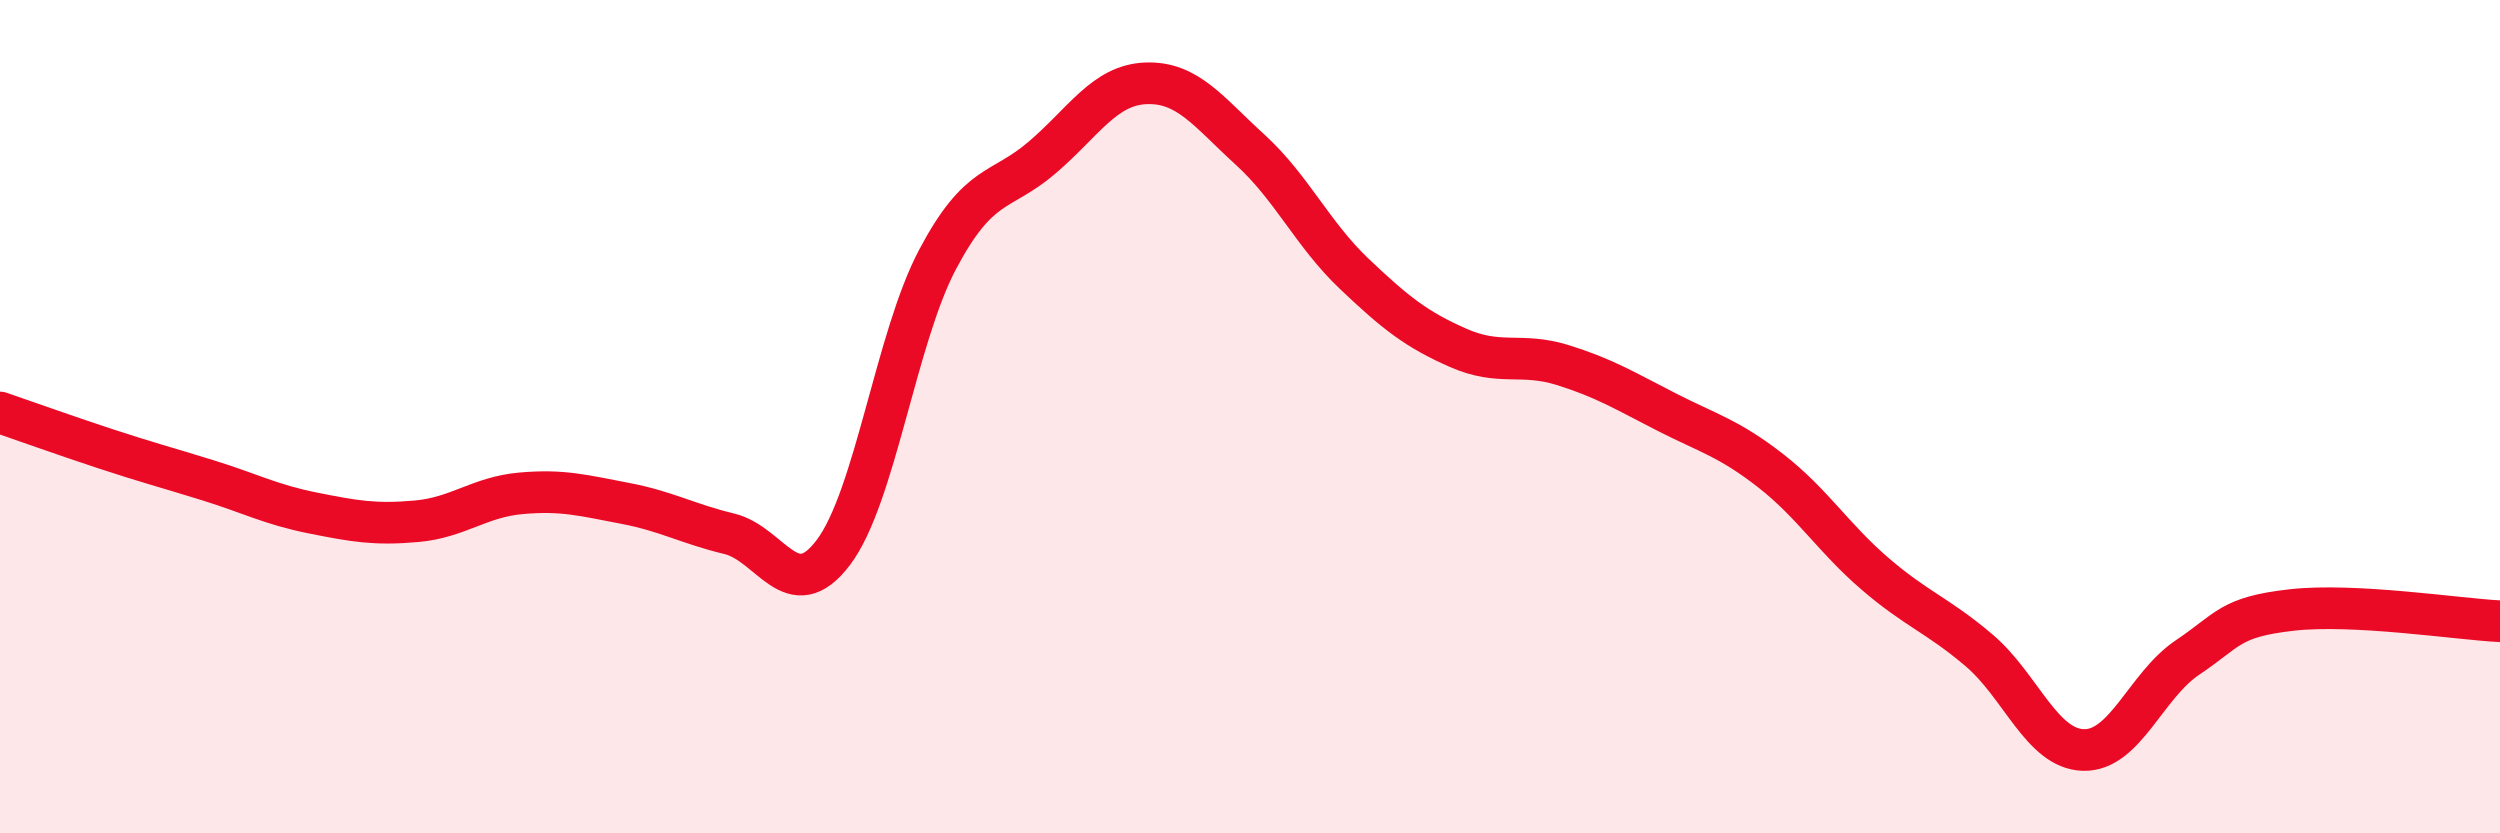 
    <svg width="60" height="20" viewBox="0 0 60 20" xmlns="http://www.w3.org/2000/svg">
      <path
        d="M 0,9.9 C 0.5,10.07 1.5,10.43 2.5,10.76 C 3.5,11.09 4,11.22 5,11.53 C 6,11.84 6.5,12.11 7.5,12.31 C 8.5,12.51 9,12.6 10,12.51 C 11,12.42 11.5,11.93 12.5,11.84 C 13.5,11.75 14,11.89 15,12.08 C 16,12.27 16.5,12.57 17.5,12.81 C 18.5,13.05 19,14.58 20,13.26 C 21,11.94 21.5,8.12 22.5,6.23 C 23.5,4.34 24,4.64 25,3.79 C 26,2.94 26.5,2.04 27.5,2 C 28.5,1.96 29,2.68 30,3.59 C 31,4.5 31.5,5.62 32.5,6.57 C 33.5,7.52 34,7.91 35,8.35 C 36,8.79 36.5,8.45 37.5,8.76 C 38.5,9.07 39,9.38 40,9.89 C 41,10.4 41.5,10.52 42.5,11.3 C 43.5,12.08 44,12.91 45,13.77 C 46,14.63 46.5,14.76 47.5,15.61 C 48.5,16.46 49,17.97 50,18 C 51,18.03 51.5,16.45 52.5,15.78 C 53.5,15.11 53.5,14.81 55,14.64 C 56.5,14.47 59,14.86 60,14.91L60 20L0 20Z"
        fill="#EB0A25"
        opacity="0.1"
        stroke-linecap="round"
        stroke-linejoin="round"
      />
      <path
        d="M 0,9.9 C 0.5,10.07 1.5,10.43 2.5,10.76 C 3.5,11.09 4,11.22 5,11.53 C 6,11.84 6.5,12.11 7.5,12.31 C 8.5,12.51 9,12.6 10,12.51 C 11,12.42 11.5,11.93 12.5,11.84 C 13.5,11.75 14,11.89 15,12.08 C 16,12.27 16.5,12.57 17.5,12.81 C 18.5,13.05 19,14.58 20,13.26 C 21,11.94 21.5,8.12 22.5,6.23 C 23.5,4.34 24,4.64 25,3.79 C 26,2.94 26.5,2.04 27.5,2 C 28.5,1.96 29,2.68 30,3.59 C 31,4.5 31.5,5.62 32.5,6.57 C 33.5,7.52 34,7.91 35,8.35 C 36,8.79 36.5,8.45 37.5,8.76 C 38.5,9.07 39,9.38 40,9.89 C 41,10.4 41.5,10.52 42.5,11.3 C 43.5,12.08 44,12.91 45,13.77 C 46,14.63 46.5,14.76 47.5,15.61 C 48.5,16.46 49,17.97 50,18 C 51,18.03 51.5,16.45 52.5,15.78 C 53.5,15.11 53.5,14.81 55,14.64 C 56.5,14.47 59,14.86 60,14.91"
        stroke="#EB0A25"
        stroke-width="1"
        fill="none"
        stroke-linecap="round"
        stroke-linejoin="round"
      />
    </svg>
  